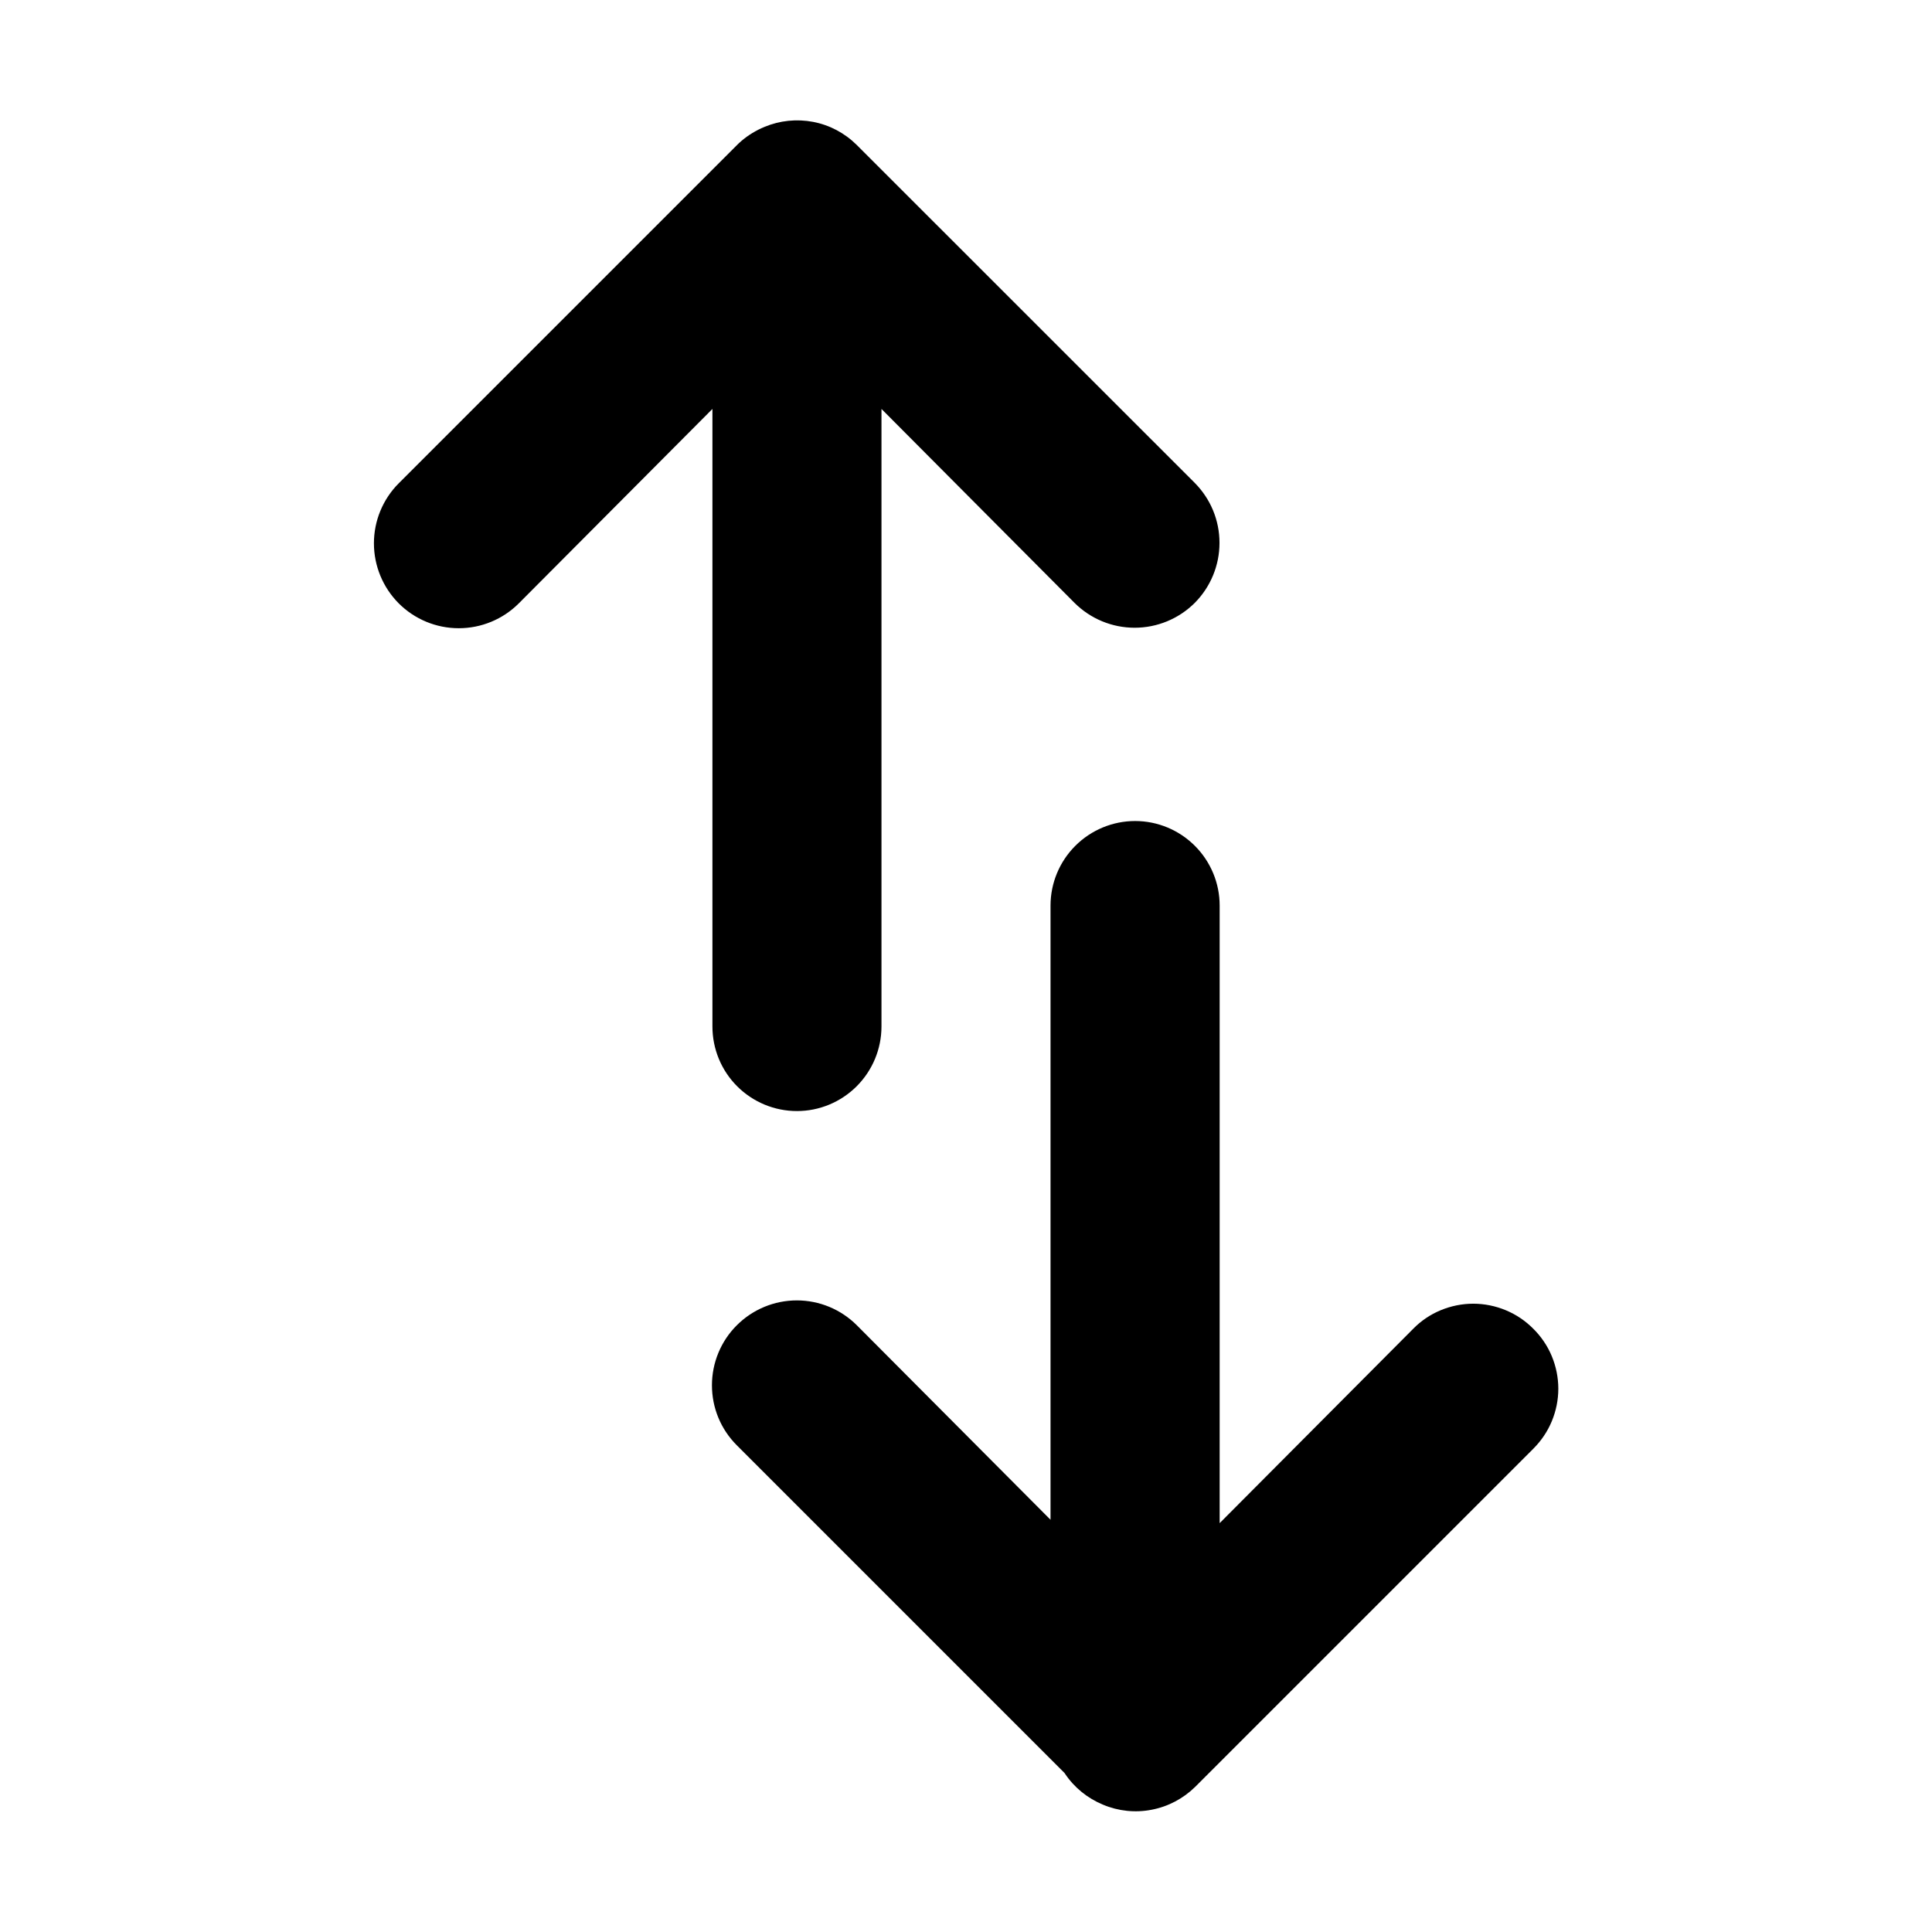 <svg viewBox="0 0 24 24" xmlns="http://www.w3.org/2000/svg">
<path d="M14.841 5.998L10.64 1.798C10.492 1.652 10.305 1.553 10.101 1.514C9.897 1.475 9.686 1.497 9.495 1.577C9.391 1.62 9.294 1.679 9.209 1.752C9.19 1.768 9.172 1.785 9.154 1.803L4.953 6.004C4.855 6.102 4.778 6.218 4.725 6.346C4.672 6.474 4.645 6.611 4.645 6.749C4.645 7.029 4.756 7.297 4.953 7.495C5.151 7.693 5.419 7.804 5.699 7.804C5.979 7.804 6.247 7.693 6.445 7.495L8.85 5.08V12.751C8.85 13.03 8.96 13.297 9.157 13.494C9.354 13.691 9.621 13.802 9.9 13.802C10.178 13.802 10.445 13.691 10.642 13.494C10.839 13.297 10.95 13.03 10.95 12.751V5.08L13.349 7.49C13.547 7.687 13.815 7.798 14.095 7.798C14.375 7.798 14.643 7.687 14.841 7.49C15.038 7.292 15.149 7.024 15.149 6.744C15.149 6.605 15.122 6.468 15.069 6.34C15.016 6.212 14.938 6.096 14.841 5.998Z"/>
<path d="M13.224 22.025L9.153 17.954C9.055 17.856 8.977 17.74 8.924 17.612C8.871 17.484 8.844 17.347 8.844 17.208C8.844 16.929 8.955 16.66 9.153 16.463C9.351 16.265 9.619 16.154 9.899 16.154C10.178 16.154 10.446 16.265 10.644 16.463L13.049 18.878L13.05 18.88V11.249C13.05 10.971 13.161 10.704 13.358 10.507C13.555 10.31 13.822 10.199 14.101 10.199C14.379 10.199 14.646 10.31 14.843 10.507C15.04 10.704 15.151 10.971 15.151 11.249V18.921L17.556 16.506C17.653 16.407 17.769 16.329 17.897 16.276C18.025 16.223 18.163 16.195 18.301 16.195C18.44 16.195 18.577 16.223 18.705 16.276C18.833 16.329 18.949 16.407 19.047 16.506C19.145 16.603 19.224 16.719 19.277 16.847C19.33 16.975 19.358 17.113 19.358 17.251C19.358 17.39 19.33 17.527 19.277 17.655C19.224 17.783 19.145 17.899 19.047 17.997L14.846 22.198C14.698 22.343 14.511 22.442 14.307 22.481C14.104 22.521 13.893 22.499 13.701 22.418C13.51 22.339 13.345 22.206 13.23 22.034C13.228 22.031 13.226 22.028 13.224 22.025Z"/>
</svg>
